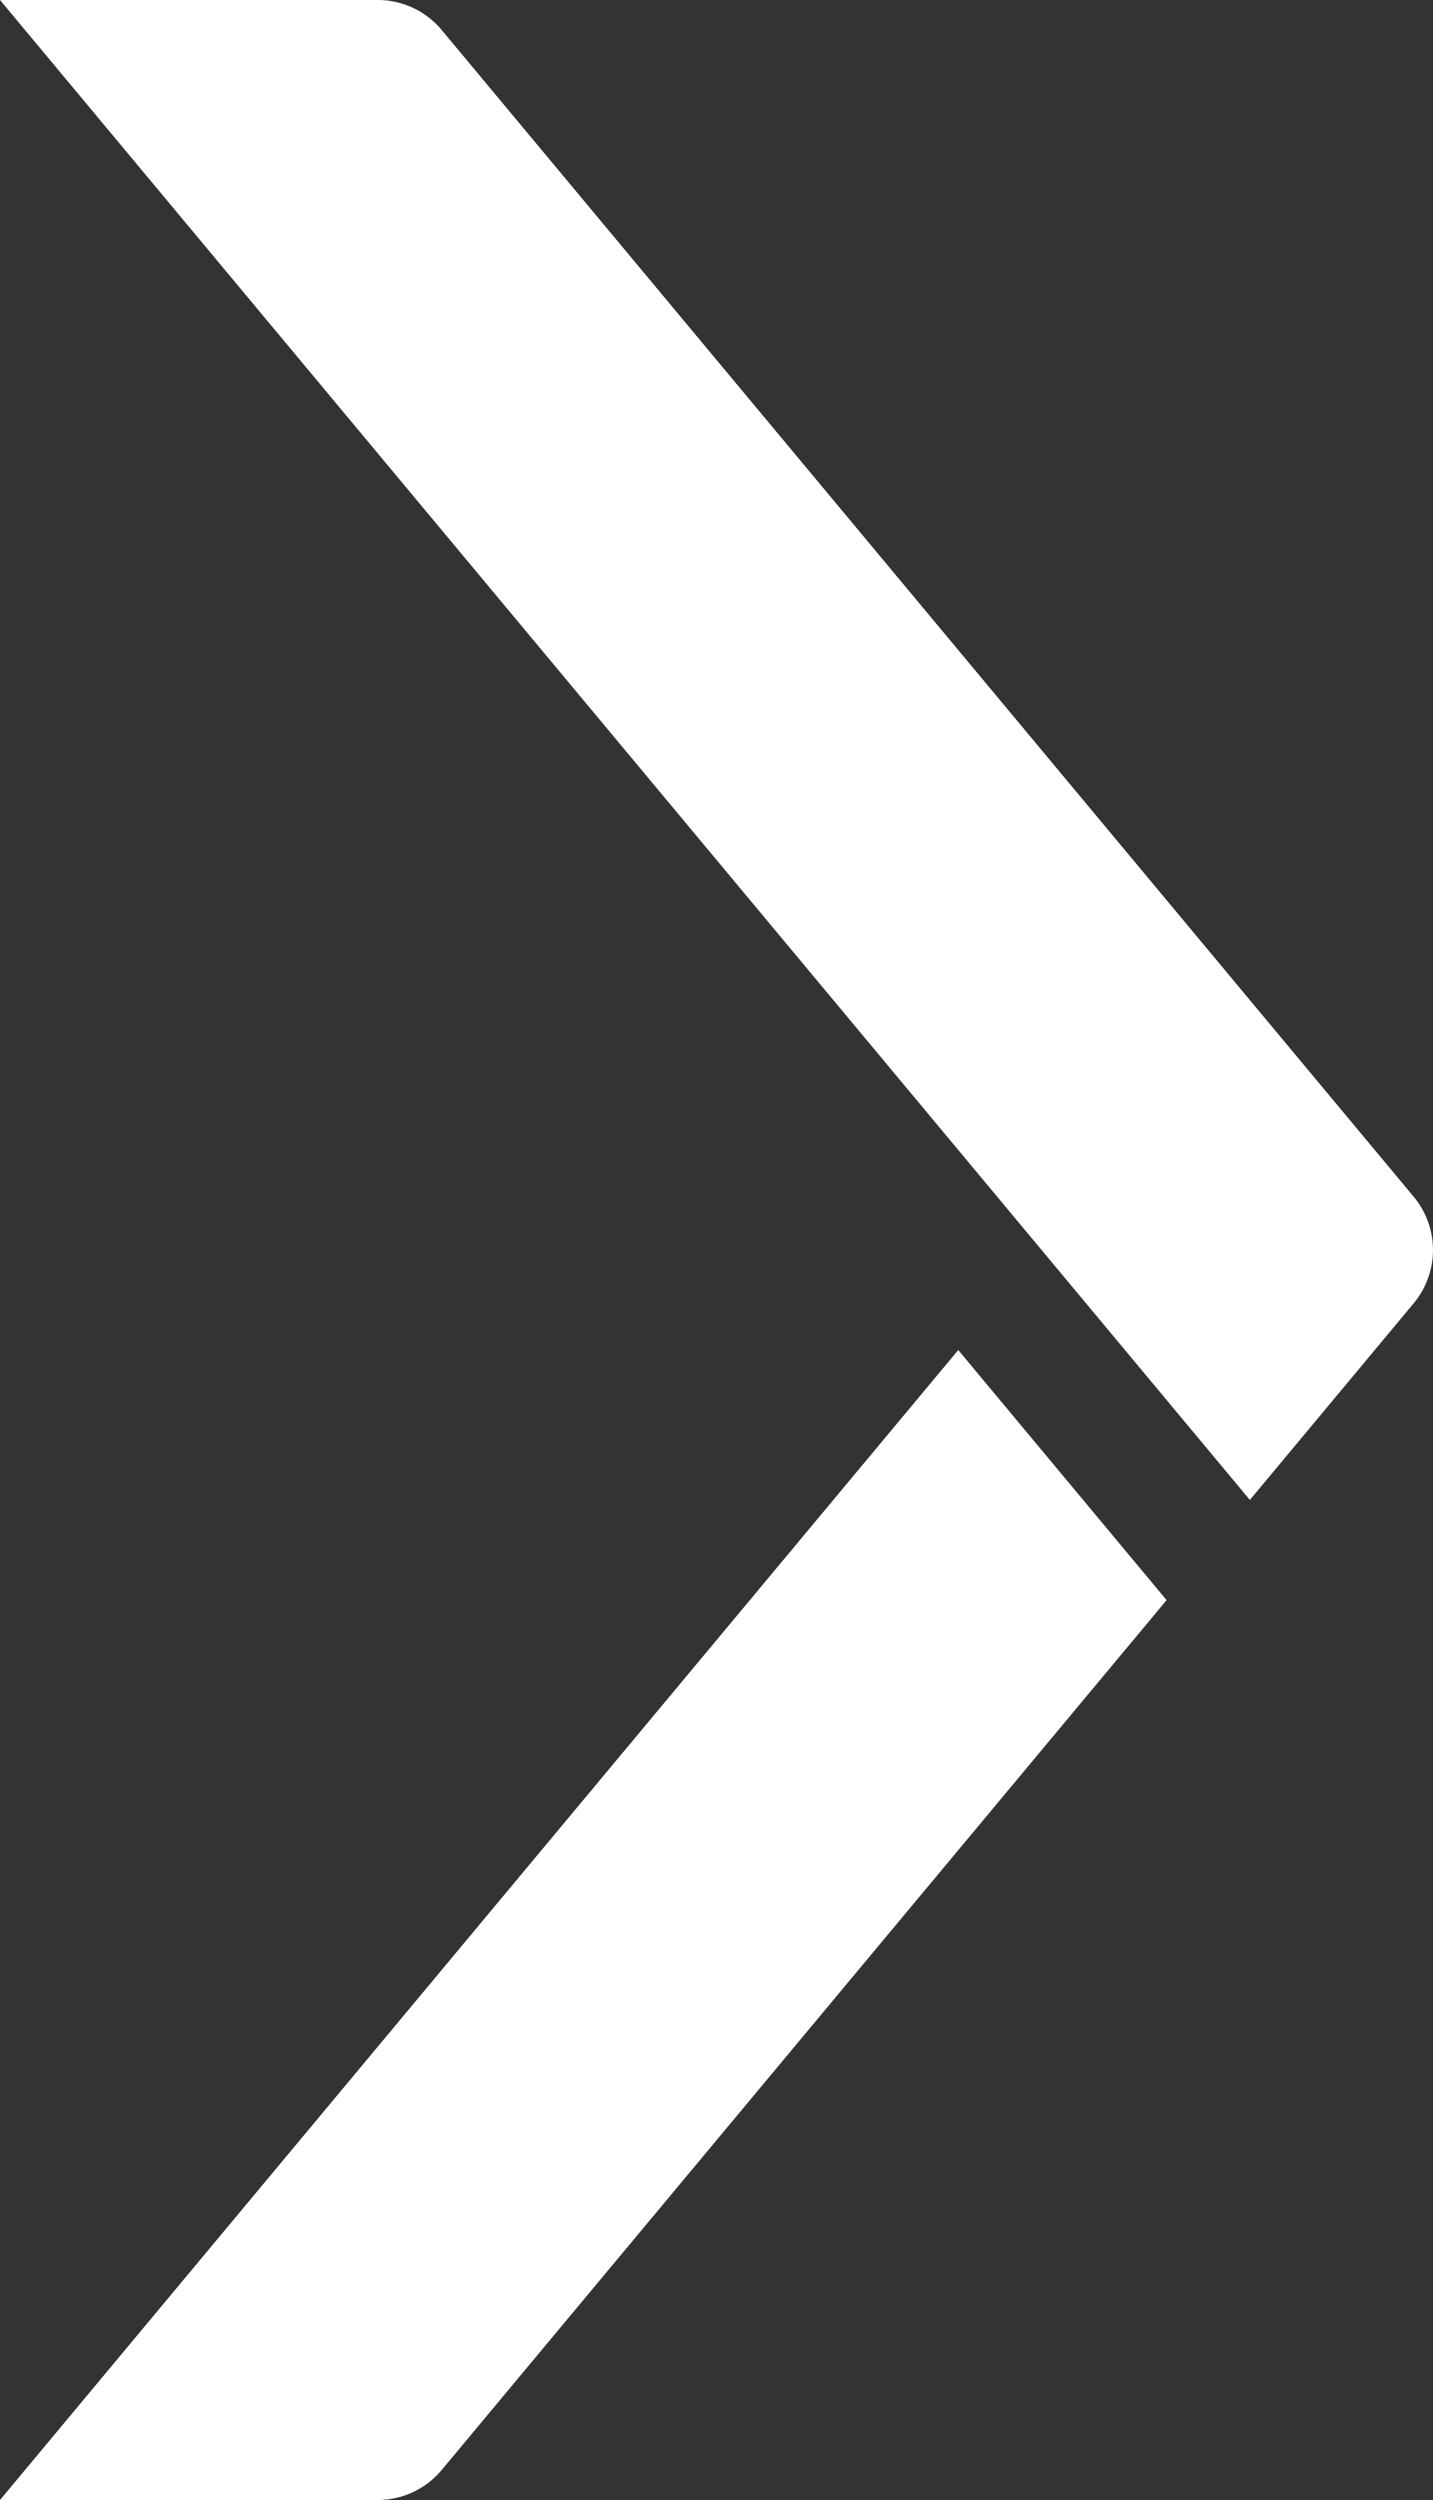 <svg xmlns="http://www.w3.org/2000/svg" width="10" height="17.444" viewBox="0 0 10 17.444"><rect x="0" y="0" width="10" height="17.444" fill="#333333" stroke="none"/><defs><style>.a{fill:#fff;}</style></defs><g transform="translate(-25)"><path class="a" d="M31.687,32.4,25,40.424h2.635a.582.582,0,0,0,.447-.209l5.059-6.07Z" transform="translate(0 -22.98)"/><path class="a" d="M27.635,0H25l8.722,10.466,1.143-1.372a.581.581,0,0,0,0-.744L28.082.209A.582.582,0,0,0,27.635,0Z"/></g></svg>